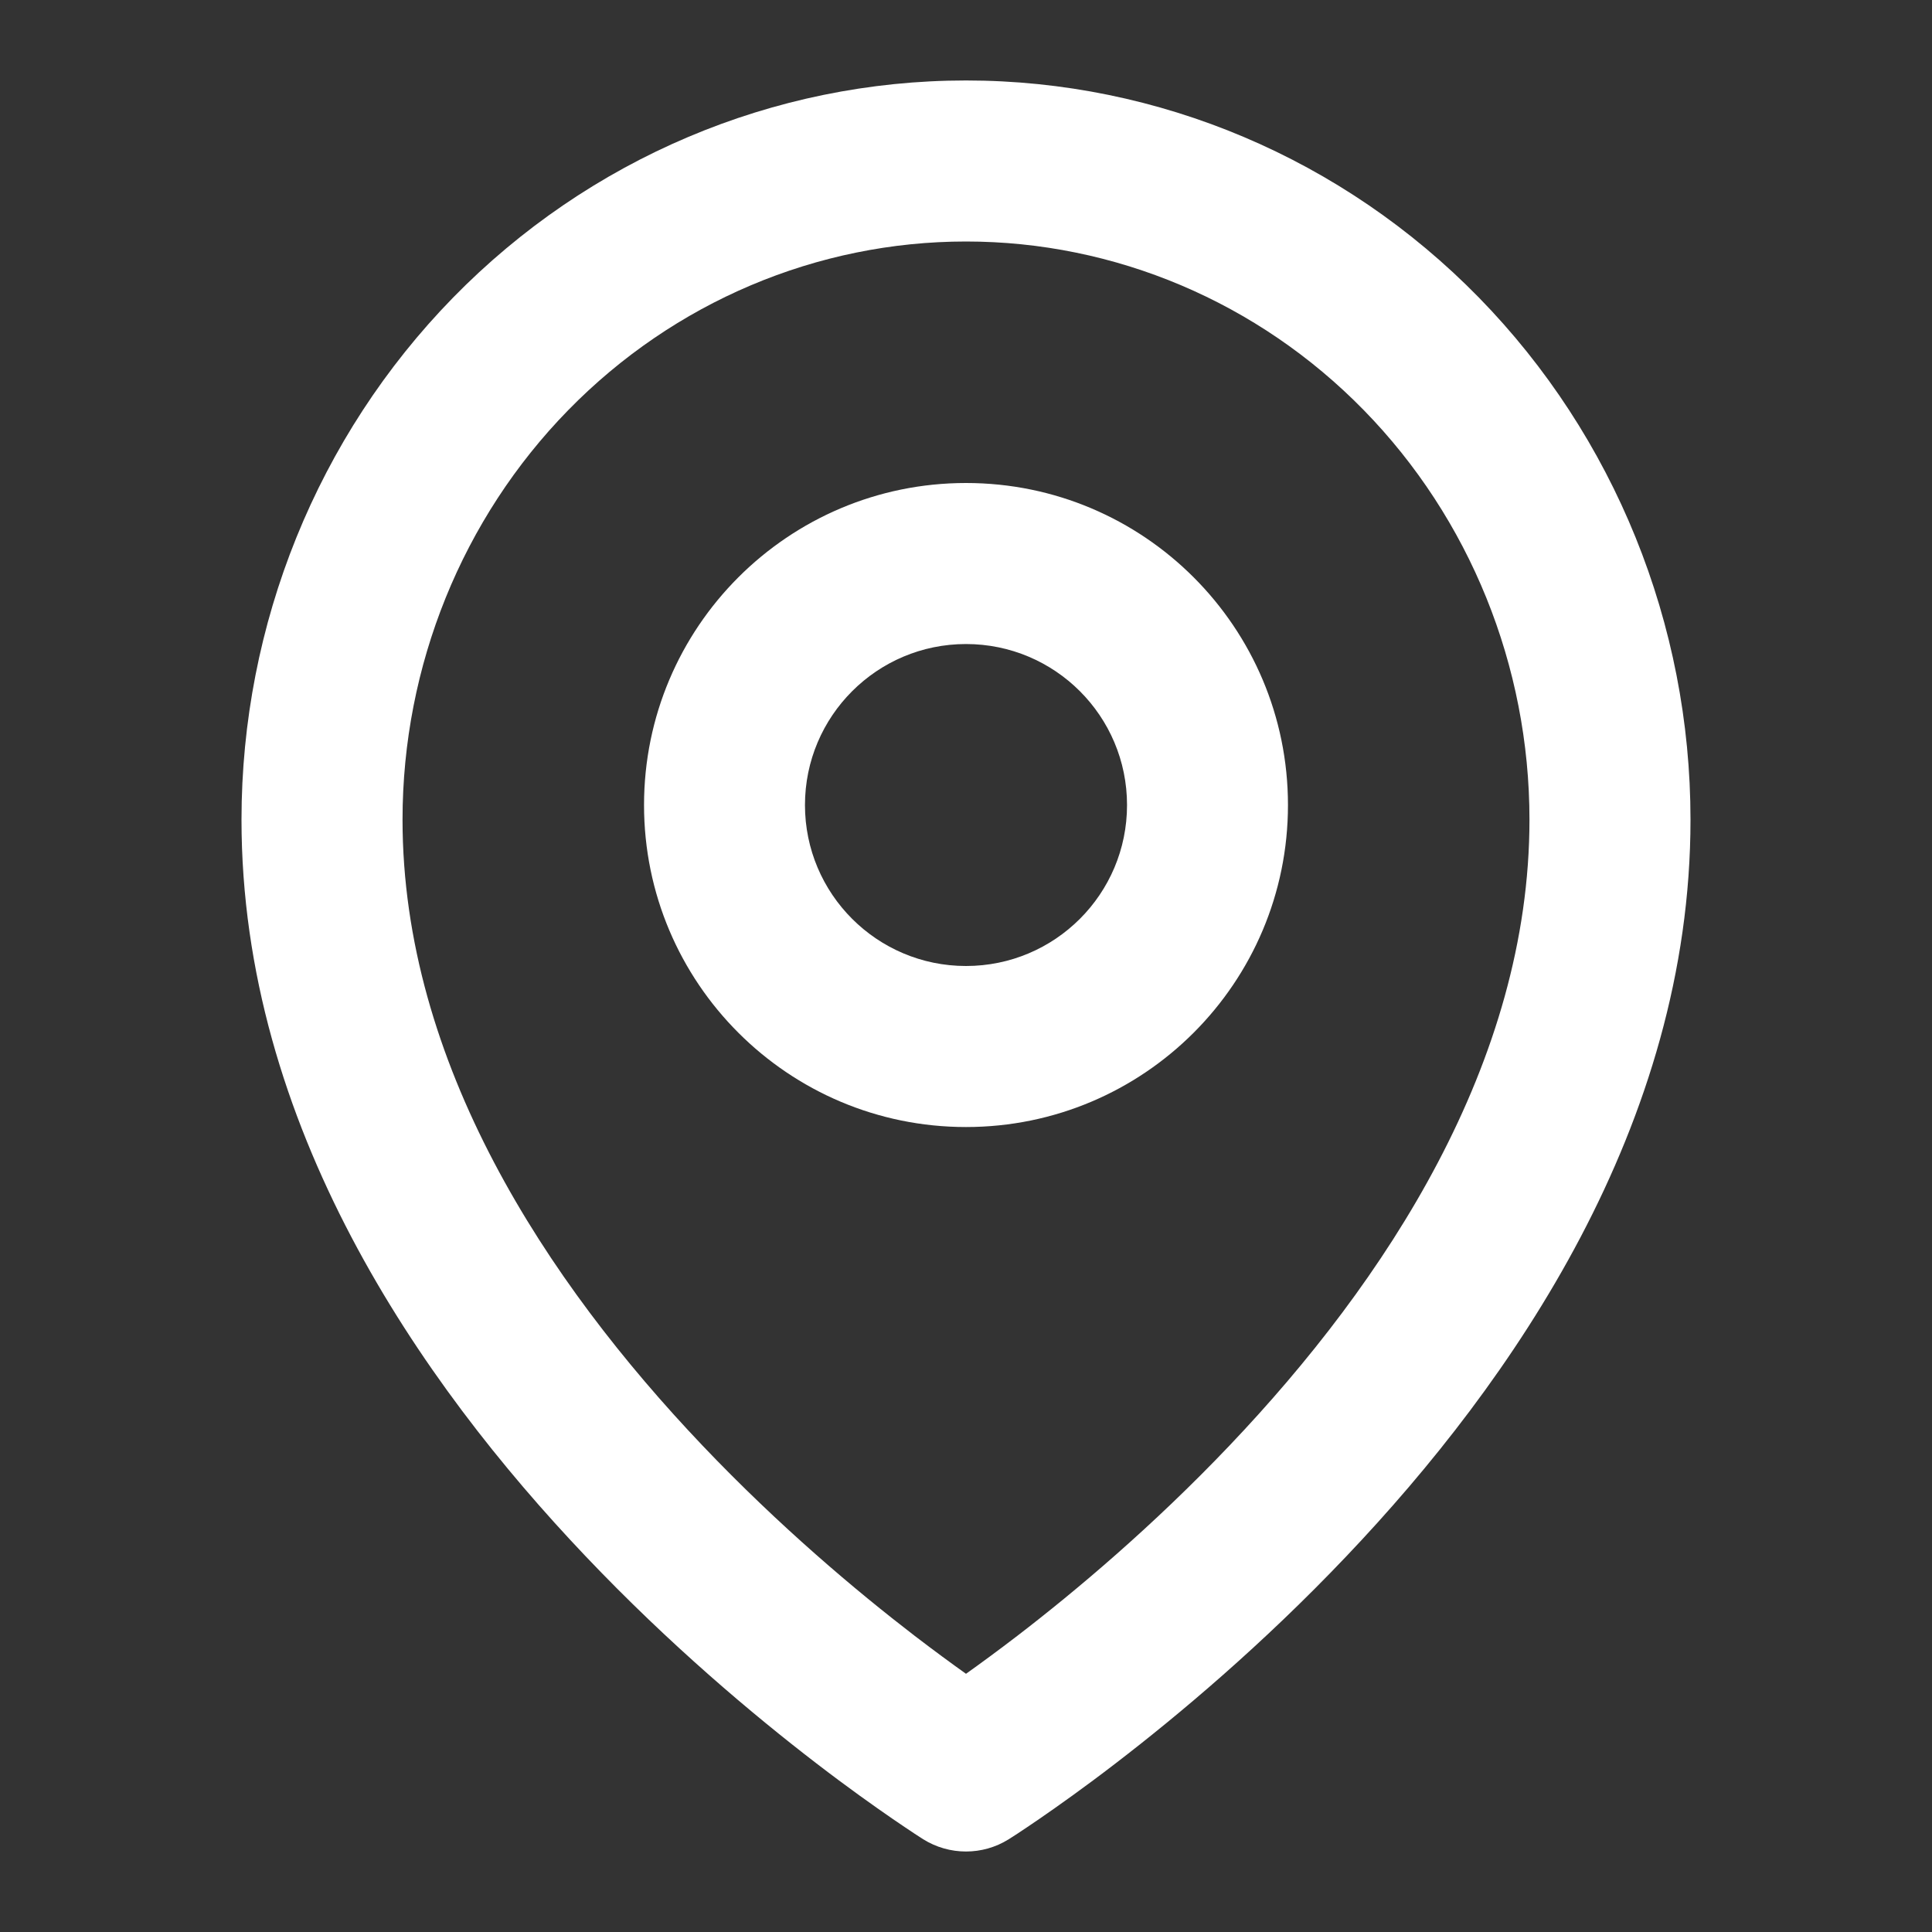 <?xml version="1.0" encoding="UTF-8"?> <svg xmlns="http://www.w3.org/2000/svg" width="20" height="20" viewBox="0 0 20 20" fill="none"><rect x="0" y="0" width="20" height="20" fill="#333333" stroke="none"/><path fill-rule="evenodd" clip-rule="evenodd" d="M10 5C8.159 5 6.667 6.493 6.667 8.334C6.667 10.174 8.159 11.667 10 11.667C11.841 11.667 13.333 10.174 13.333 8.334C13.333 6.493 11.841 5 10 5ZM10 6.667C9.08 6.667 8.333 7.413 8.333 8.334C8.333 9.254 9.08 10 10 10C10.921 10 11.667 9.254 11.667 8.334C11.667 7.413 10.921 6.667 10 6.667Z" fill="white"></path><path fill-rule="evenodd" clip-rule="evenodd" d="M9.242 18.83C9.338 18.896 9.415 18.947 9.469 18.983L9.557 19.04C9.828 19.209 10.172 19.209 10.442 19.04L10.531 18.983C10.585 18.947 10.662 18.896 10.758 18.83C10.951 18.697 11.224 18.504 11.549 18.254C12.199 17.755 13.067 17.027 13.937 16.111C15.655 14.305 17.5 11.644 17.5 8.485C17.5 6.462 16.714 4.518 15.31 3.081C13.905 1.644 11.995 0.833 10 0.833C8.005 0.833 6.095 1.644 4.69 3.081C3.286 4.518 2.5 6.462 2.5 8.485C2.5 11.644 4.345 14.305 6.063 16.111C6.933 17.027 7.801 17.755 8.451 18.254C8.776 18.504 9.049 18.697 9.242 18.83ZM10 2.5C8.459 2.5 6.977 3.126 5.882 4.246C4.786 5.367 4.167 6.892 4.167 8.485C4.167 11.001 5.655 13.264 7.271 14.963C8.067 15.8 8.866 16.471 9.466 16.932C9.671 17.089 9.851 17.221 10 17.327C10.149 17.221 10.329 17.089 10.534 16.932C11.134 16.471 11.933 15.8 12.729 14.963C14.345 13.264 15.833 11.001 15.833 8.485C15.833 6.892 15.214 5.367 14.118 4.246C13.023 3.126 11.541 2.5 10 2.5Z" fill="white"></path></svg> 